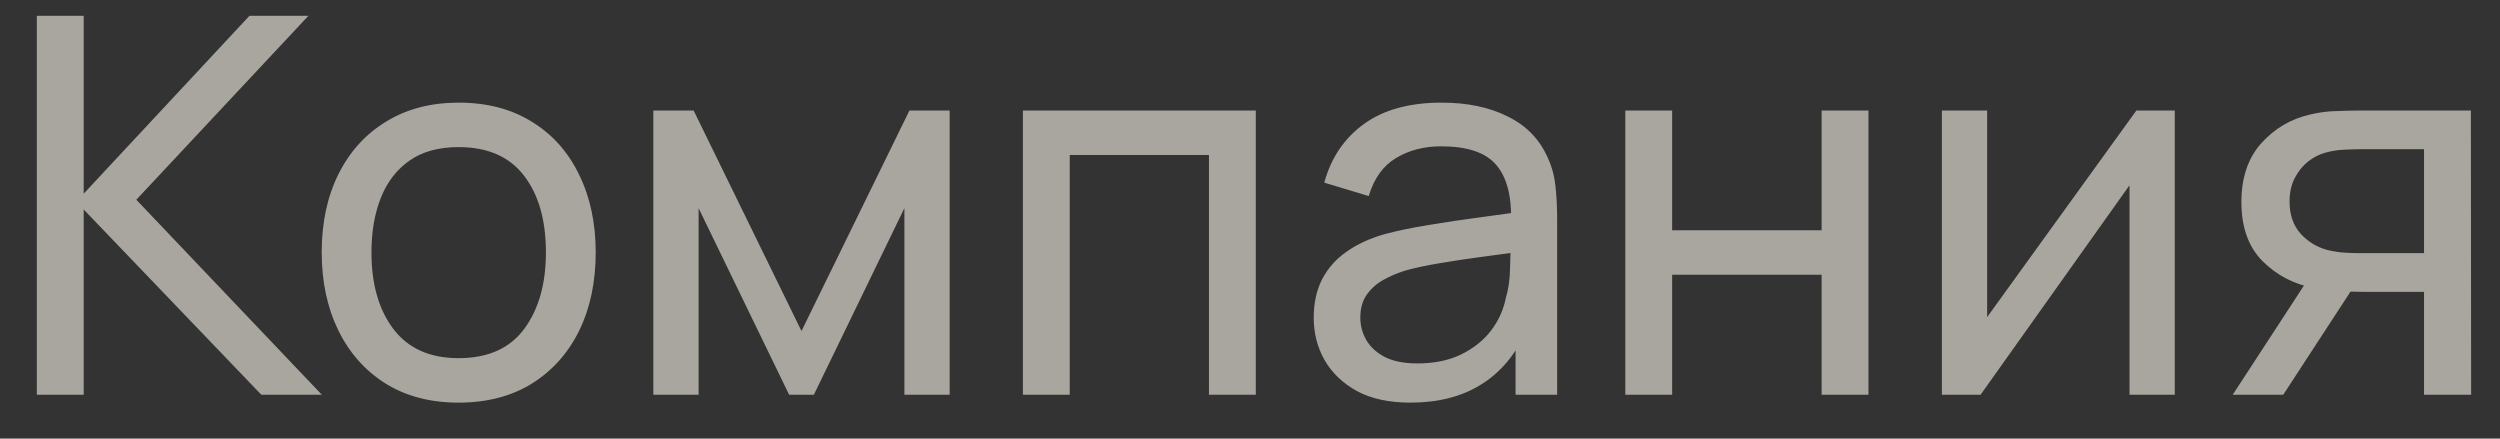<?xml version="1.0" encoding="UTF-8"?> <svg xmlns="http://www.w3.org/2000/svg" width="57" height="10" viewBox="0 0 57 10" fill="none"><rect x="0" y="0" width="57" height="10" fill="#333333" stroke="none"/><path opacity="0.6" d="M0.84 9V0.36H1.908V4.416L5.688 0.36H7.032L3.108 4.554L7.338 9H5.958L1.908 4.776V9H0.84ZM10.456 9.18C9.811 9.18 9.255 9.034 8.787 8.742C8.323 8.45 7.965 8.046 7.713 7.53C7.461 7.014 7.335 6.422 7.335 5.754C7.335 5.074 7.463 4.478 7.719 3.966C7.975 3.454 8.337 3.056 8.805 2.772C9.273 2.484 9.823 2.34 10.456 2.34C11.104 2.34 11.662 2.486 12.13 2.778C12.598 3.066 12.956 3.468 13.204 3.984C13.456 4.496 13.582 5.086 13.582 5.754C13.582 6.43 13.456 7.026 13.204 7.542C12.951 8.054 12.591 8.456 12.123 8.748C11.655 9.036 11.1 9.18 10.456 9.18ZM10.456 8.166C11.127 8.166 11.627 7.942 11.956 7.494C12.284 7.046 12.447 6.466 12.447 5.754C12.447 5.022 12.281 4.44 11.95 4.008C11.617 3.572 11.12 3.354 10.456 3.354C10.004 3.354 9.631 3.456 9.339 3.66C9.047 3.864 8.829 4.146 8.685 4.506C8.541 4.866 8.469 5.282 8.469 5.754C8.469 6.482 8.637 7.066 8.973 7.506C9.309 7.946 9.803 8.166 10.456 8.166ZM14.896 9V2.52H15.815L18.274 7.548L20.735 2.52H21.652V9H20.62V4.746L18.556 9H17.992L15.928 4.746V9H14.896ZM23.322 9V2.52H28.632V9H27.564V3.534H24.39V9H23.322ZM32.155 9.18C31.671 9.18 31.265 9.092 30.937 8.916C30.613 8.736 30.367 8.5 30.199 8.208C30.035 7.916 29.953 7.596 29.953 7.248C29.953 6.908 30.017 6.614 30.145 6.366C30.277 6.114 30.461 5.906 30.697 5.742C30.933 5.574 31.215 5.442 31.543 5.346C31.851 5.262 32.195 5.19 32.575 5.13C32.959 5.066 33.347 5.008 33.739 4.956C34.131 4.904 34.497 4.854 34.837 4.806L34.453 5.028C34.465 4.452 34.349 4.026 34.105 3.75C33.865 3.474 33.449 3.336 32.857 3.336C32.465 3.336 32.121 3.426 31.825 3.606C31.533 3.782 31.327 4.07 31.207 4.47L30.193 4.164C30.349 3.596 30.651 3.15 31.099 2.826C31.547 2.502 32.137 2.34 32.869 2.34C33.457 2.34 33.961 2.446 34.381 2.658C34.805 2.866 35.109 3.182 35.293 3.606C35.385 3.806 35.443 4.024 35.467 4.26C35.491 4.492 35.503 4.736 35.503 4.992V9H34.555V7.446L34.777 7.59C34.533 8.114 34.191 8.51 33.751 8.778C33.315 9.046 32.783 9.18 32.155 9.18ZM32.317 8.286C32.701 8.286 33.033 8.218 33.313 8.082C33.597 7.942 33.825 7.76 33.997 7.536C34.169 7.308 34.281 7.06 34.333 6.792C34.393 6.592 34.425 6.37 34.429 6.126C34.437 5.878 34.441 5.688 34.441 5.556L34.813 5.718C34.465 5.766 34.123 5.812 33.787 5.856C33.451 5.9 33.133 5.948 32.833 6C32.533 6.048 32.263 6.106 32.023 6.174C31.847 6.23 31.681 6.302 31.525 6.39C31.373 6.478 31.249 6.592 31.153 6.732C31.061 6.868 31.015 7.038 31.015 7.242C31.015 7.418 31.059 7.586 31.147 7.746C31.239 7.906 31.379 8.036 31.567 8.136C31.759 8.236 32.009 8.286 32.317 8.286ZM37.057 9V2.52H38.125V5.25H41.533V2.52H42.601V9H41.533V6.264H38.125V9H37.057ZM49.585 2.52V9H48.553V4.224L45.157 9H44.275V2.52H45.307V7.23L48.709 2.52H49.585ZM55.268 9V6.654H53.87C53.706 6.654 53.524 6.648 53.324 6.636C53.128 6.62 52.944 6.598 52.772 6.57C52.304 6.482 51.908 6.276 51.584 5.952C51.264 5.628 51.104 5.18 51.104 4.608C51.104 4.052 51.254 3.606 51.554 3.27C51.858 2.93 52.232 2.71 52.676 2.61C52.876 2.562 53.078 2.536 53.282 2.532C53.49 2.524 53.666 2.52 53.81 2.52H56.336L56.342 9H55.268ZM50.906 9L52.628 6.36H53.78L52.058 9H50.906ZM53.792 5.772H55.268V3.402H53.792C53.7 3.402 53.578 3.406 53.426 3.414C53.278 3.422 53.136 3.446 53 3.486C52.872 3.522 52.746 3.588 52.622 3.684C52.502 3.78 52.402 3.904 52.322 4.056C52.242 4.208 52.202 4.388 52.202 4.596C52.202 4.896 52.286 5.14 52.454 5.328C52.622 5.512 52.826 5.636 53.066 5.7C53.198 5.732 53.328 5.752 53.456 5.76C53.588 5.768 53.7 5.772 53.792 5.772Z" fill="#F9F4E7"></path></svg> 